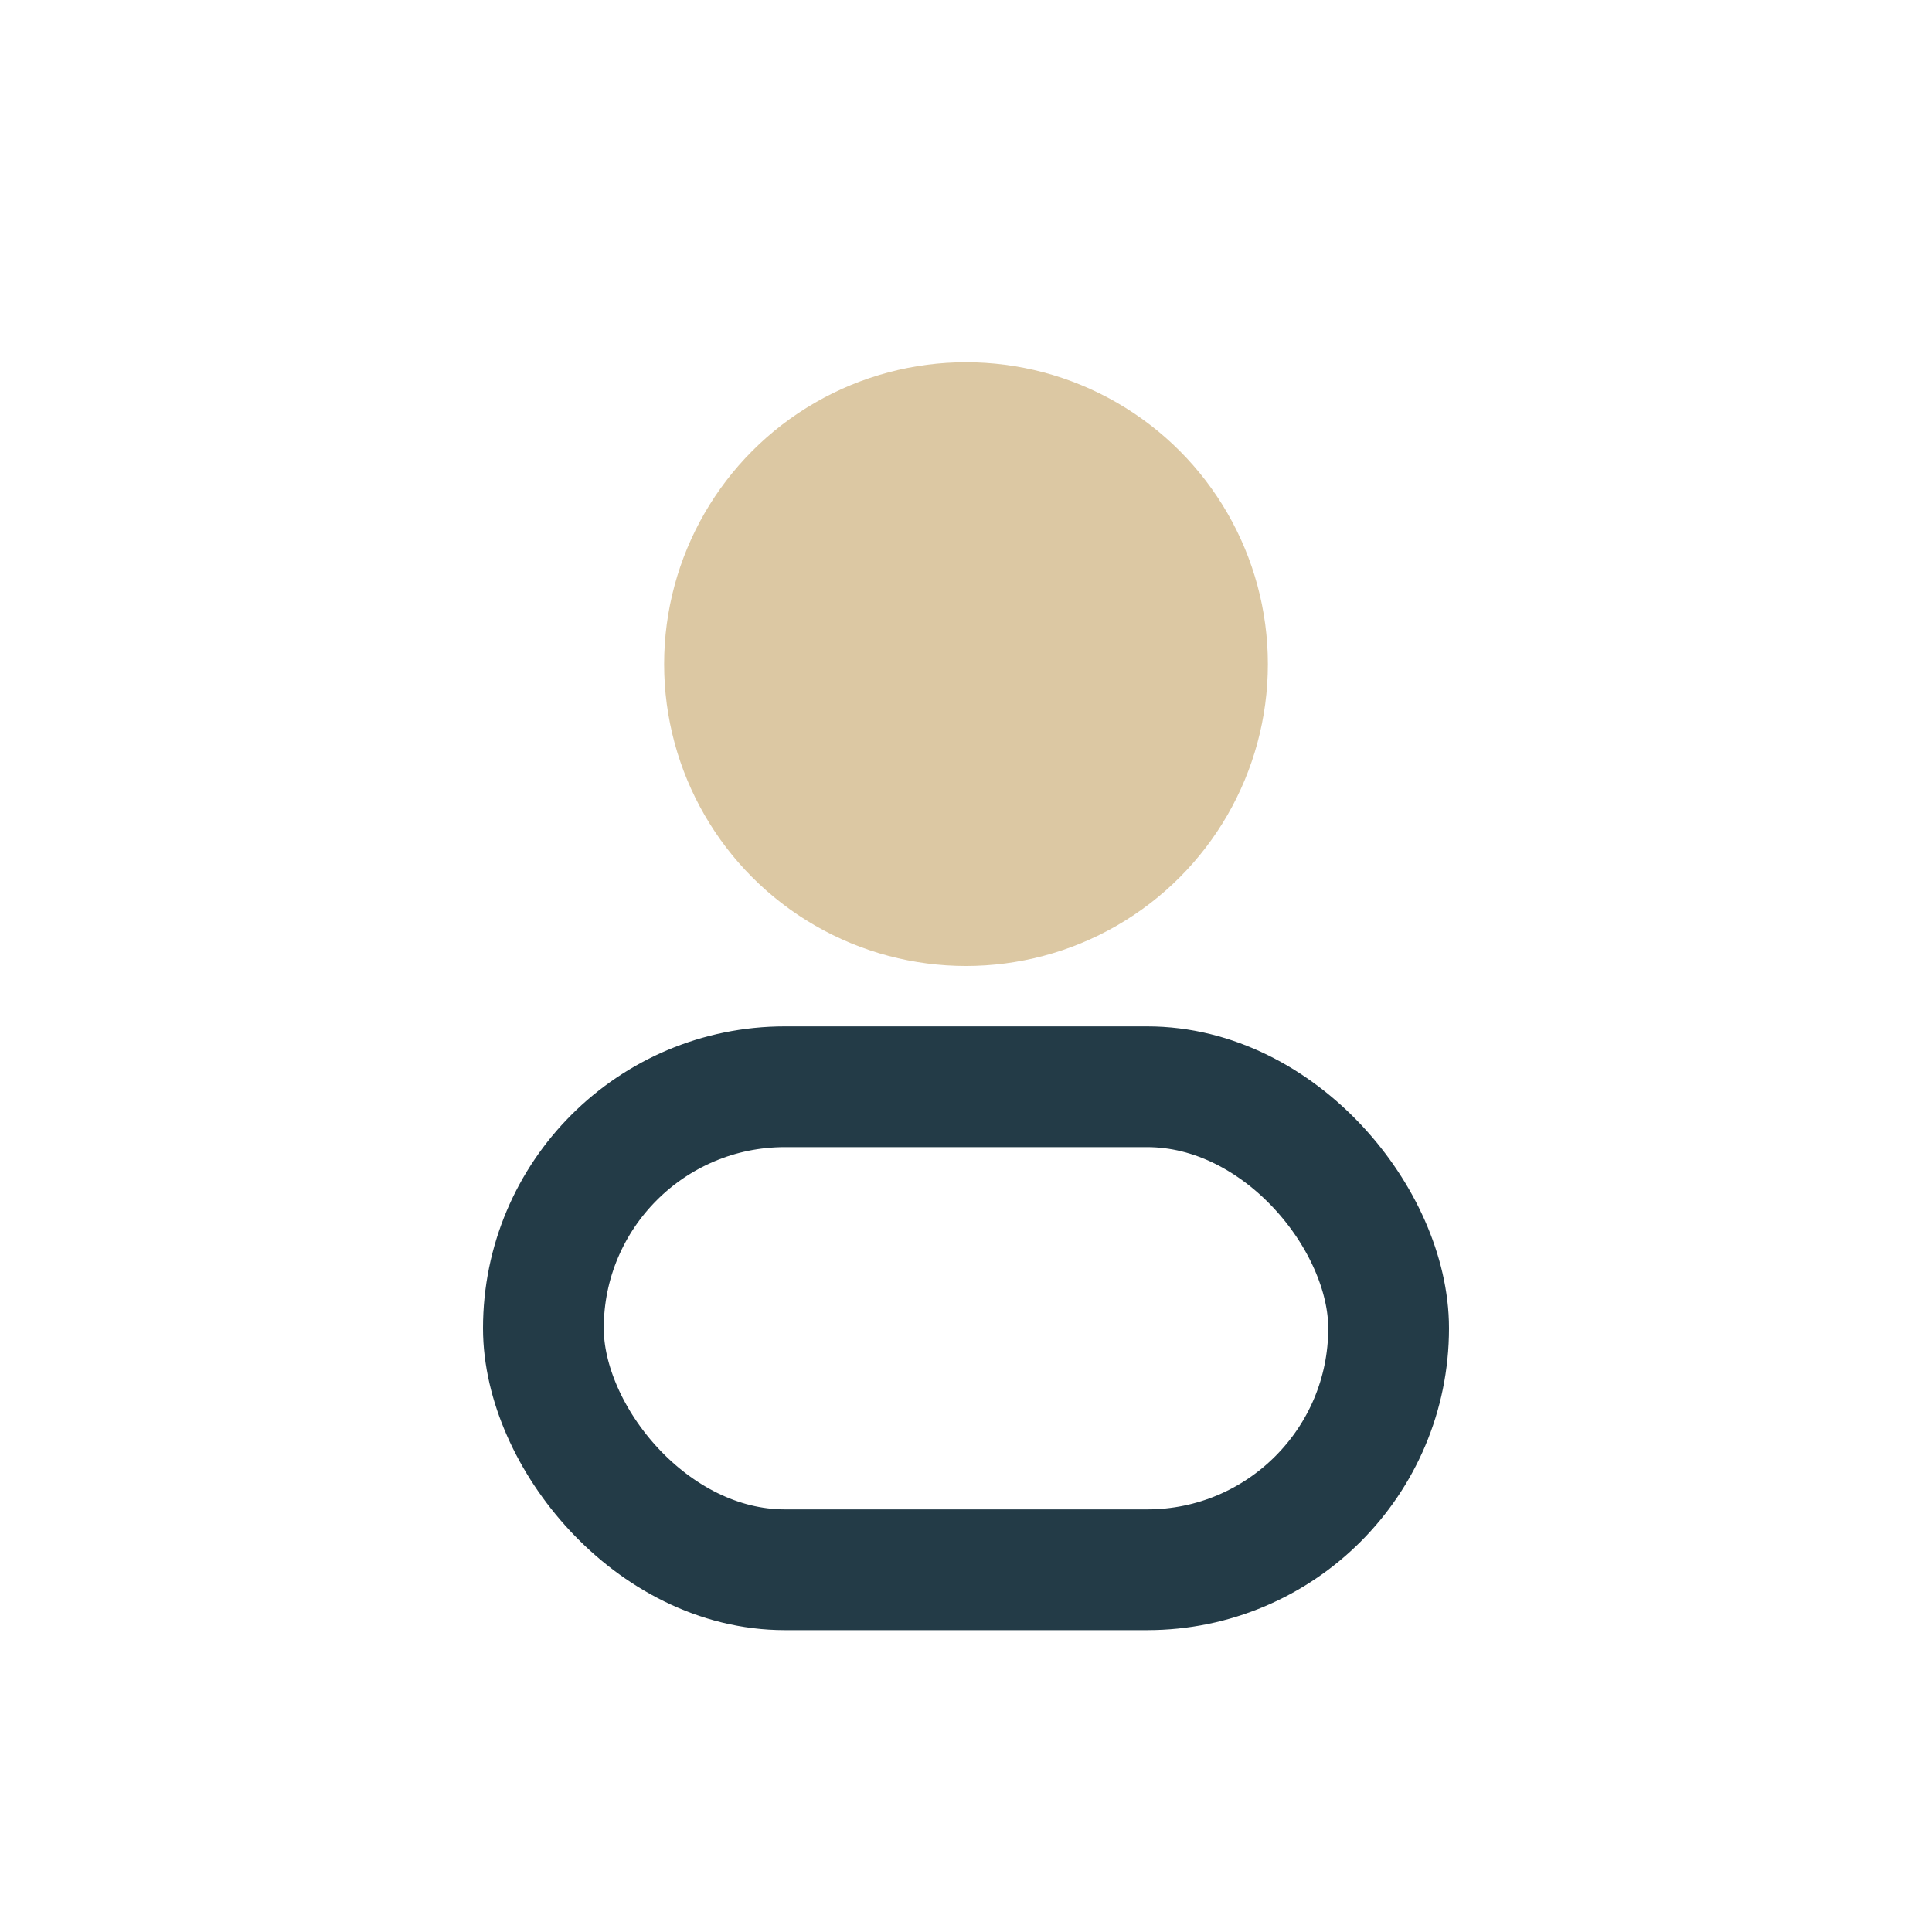 <?xml version="1.0" encoding="UTF-8"?>
<svg xmlns="http://www.w3.org/2000/svg" width="32" height="32" viewBox="0 0 32 32"><circle cx="16" cy="11" r="5" fill="#DCC8A3"/><rect x="9" y="18" width="14" height="8" rx="4" fill="none" stroke="#233B47" stroke-width="2"/></svg>